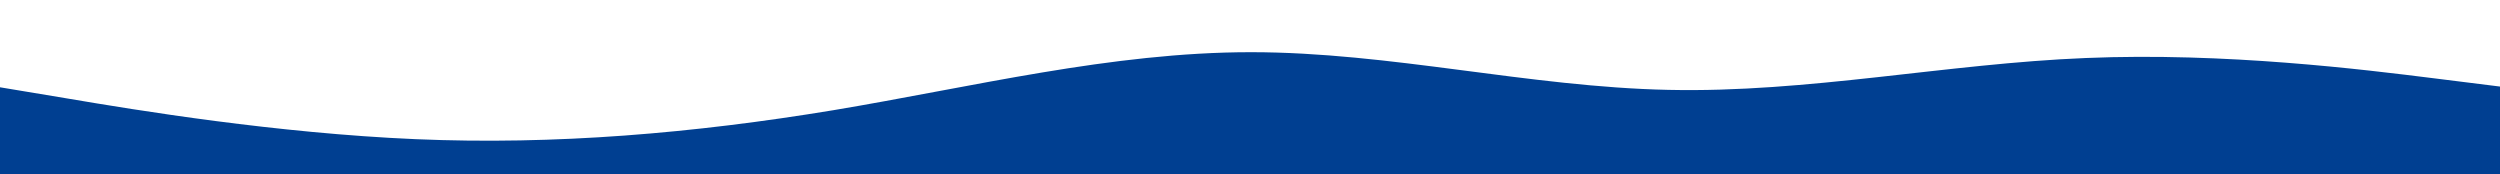 <?xml version="1.0" encoding="UTF-8"?>
<svg xmlns="http://www.w3.org/2000/svg" xmlns:xlink="http://www.w3.org/1999/xlink" width="1437px" height="100px" viewBox="0 0 1437 100" version="1.1">
<g id="surface1">
<path style=" stroke:none;fill-rule:nonzero;fill:rgb(0%,24.706%,56.863%);fill-opacity:1;" d="M -1 50 L 39 56.656 C 79 63.438 159 76.562 239 80 C 319 83.438 399 76.562 479 63.344 C 559 50 639 30 719 30 C 799 30 879 50 959 51.656 C 1039 53.438 1119 36.562 1199 33.344 C 1279 30 1359 40 1399 45 L 1439 50 L 1439 100 L 1399 100 C 1359 100 1279 100 1199 100 C 1119 100 1039 100 959 100 C 879 100 799 100 719 100 C 639 100 559 100 479 100 C 399 100 319 100 239 100 C 159 100 79 100 39 100 L -1 100 Z M -1 50 "/>
</g>
</svg>
